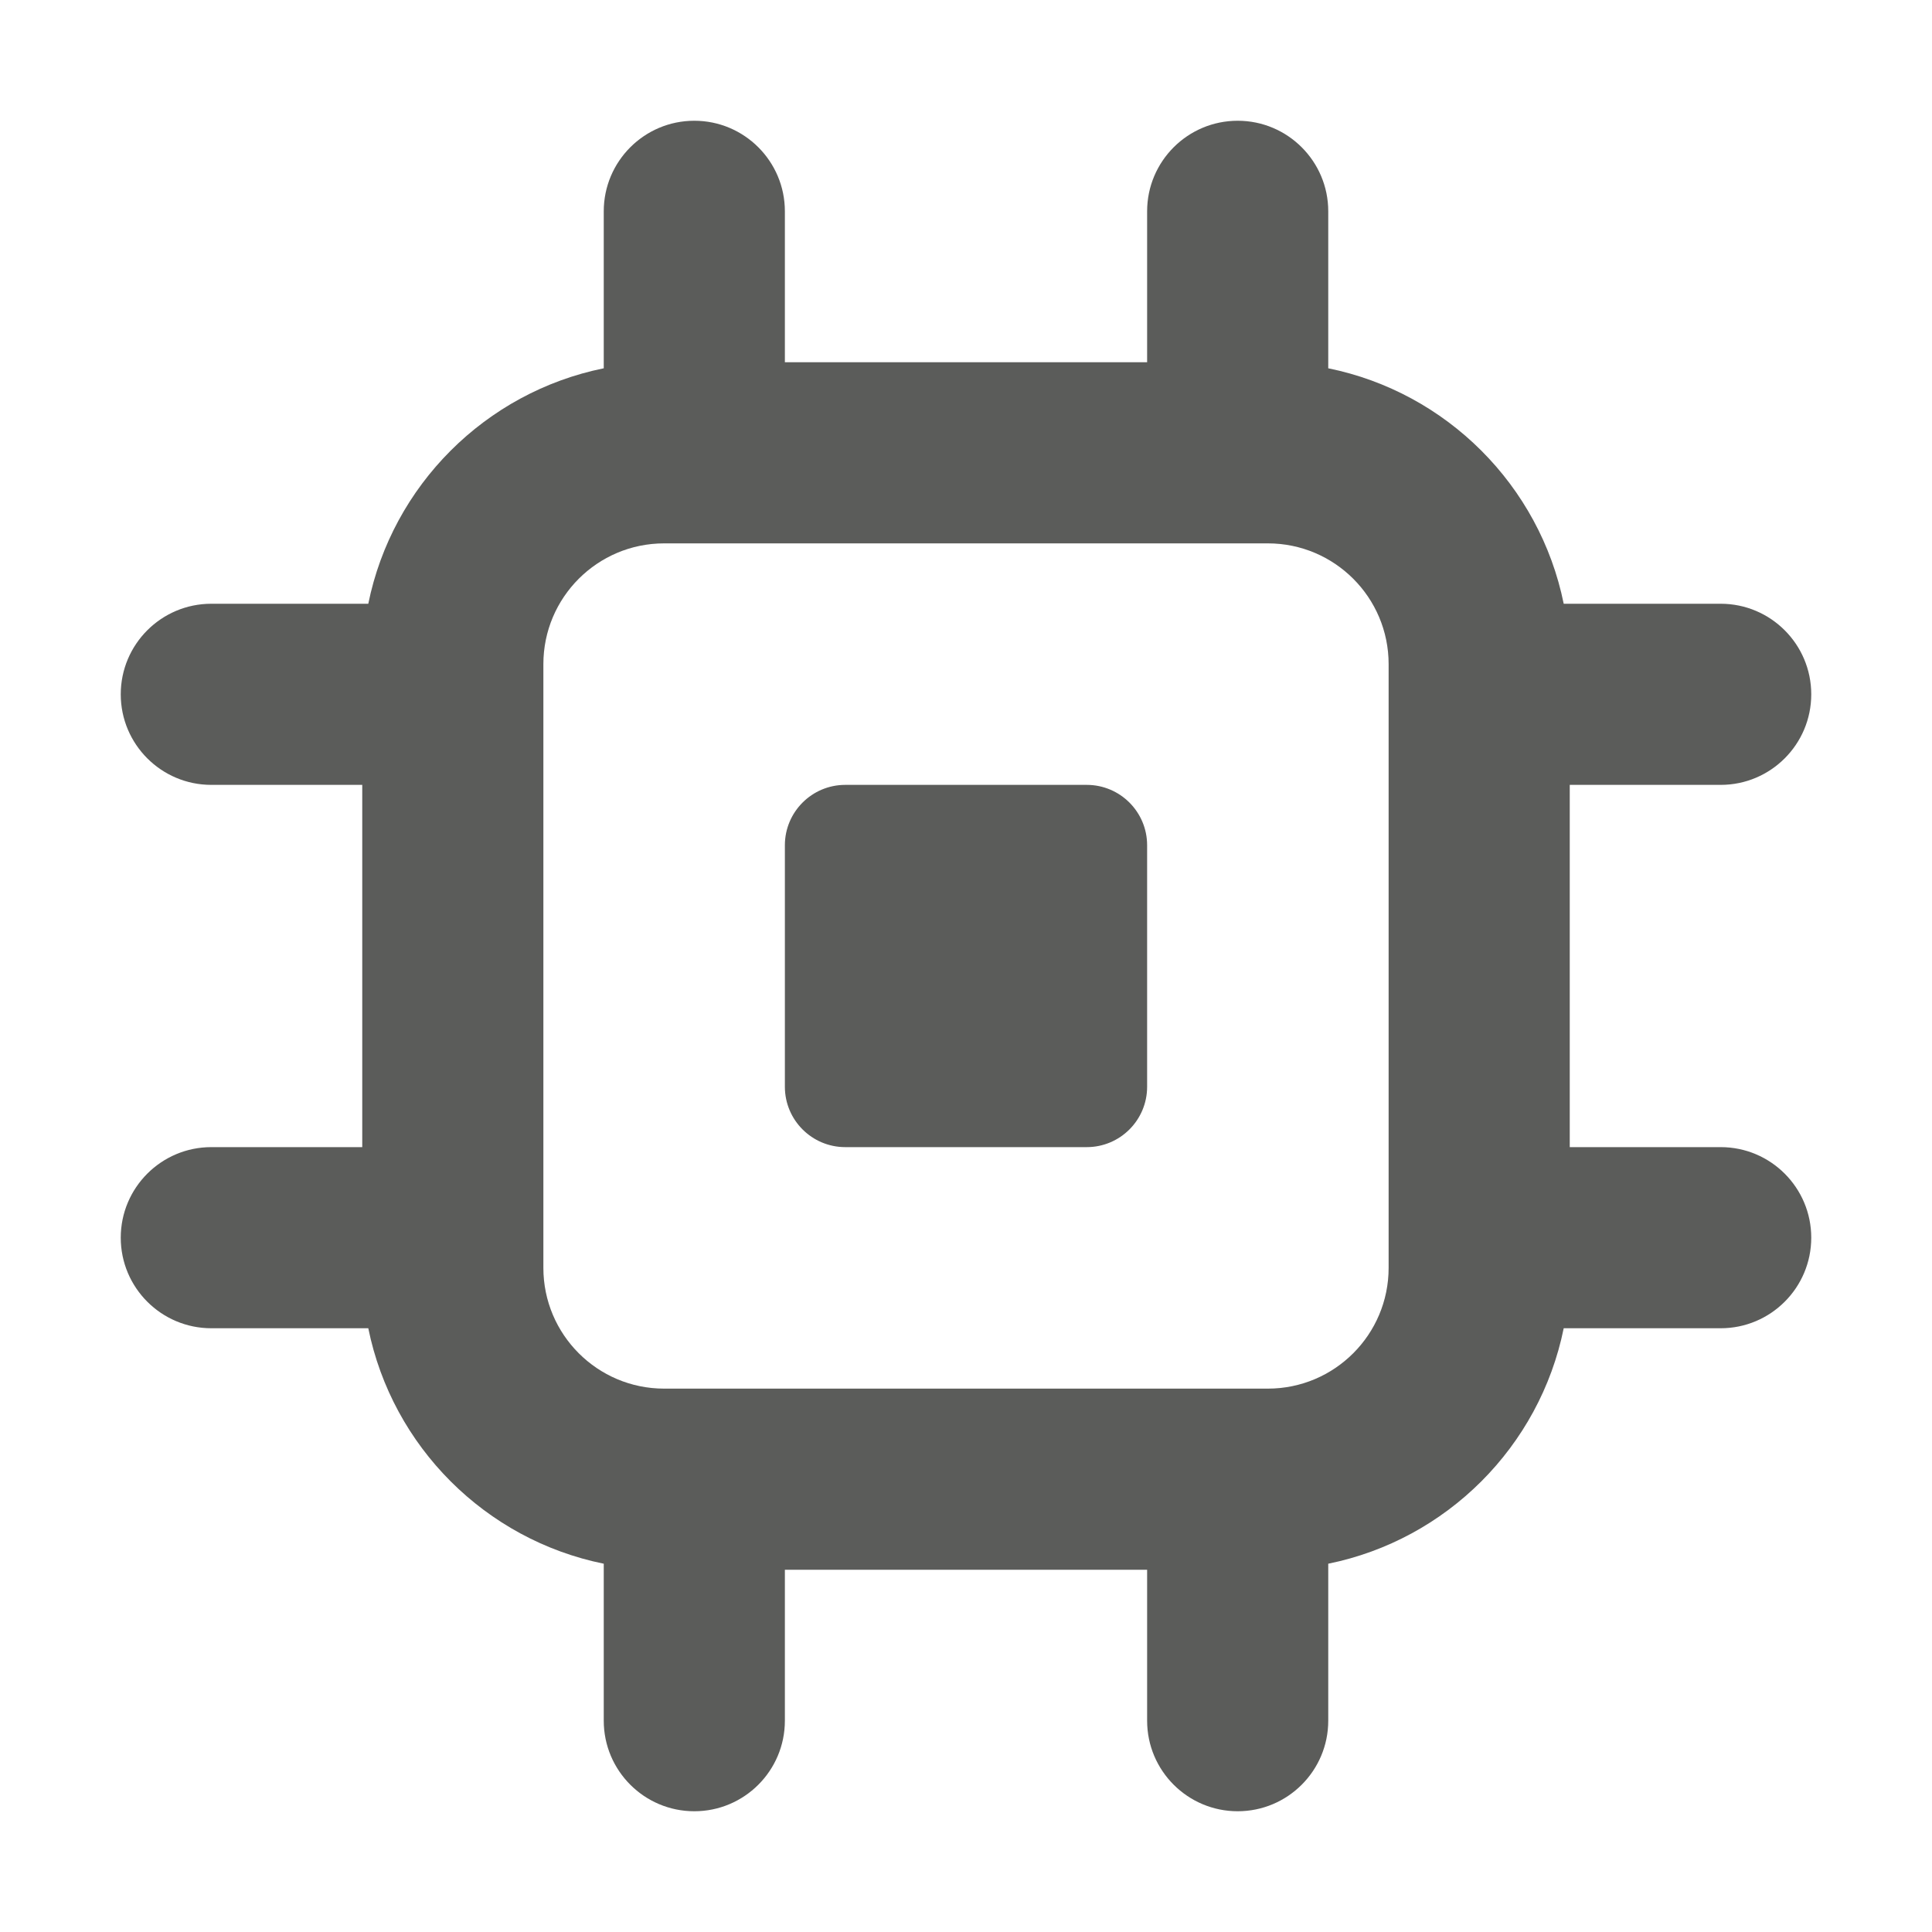 <svg width="16" height="16" viewBox="0 0 16 16" fill="none" xmlns="http://www.w3.org/2000/svg">
<path d="M7 6.5C6.724 6.5 6.5 6.724 6.5 7V9C6.5 9.276 6.724 9.5 7 9.5H9C9.276 9.5 9.5 9.276 9.5 9V7C9.5 6.724 9.276 6.5 9 6.5H7Z" fill="#5B5C5A"></path>
<path fill-rule="evenodd" clip-rule="evenodd" d="M11 1.75C11 1.336 10.664 1 10.25 1C9.836 1 9.5 1.336 9.5 1.75V3H6.5V1.75C6.5 1.336 6.164 1 5.75 1C5.336 1 5 1.336 5 1.75V3.05C4.02 3.249 3.249 4.02 3.05 5H1.75C1.336 5 1 5.336 1 5.75C1 6.164 1.336 6.5 1.75 6.5L3 6.5V9.5H1.75C1.336 9.5 1 9.836 1 10.25C1 10.664 1.336 11 1.75 11H3.05C3.249 11.98 4.02 12.751 5 12.95V14.25C5 14.664 5.336 15 5.75 15C6.164 15 6.5 14.664 6.5 14.25V13H9.5V14.25C9.5 14.664 9.836 15 10.25 15C10.664 15 11 14.664 11 14.25V12.95C11.98 12.751 12.751 11.98 12.95 11H14.25C14.664 11 15 10.664 15 10.25C15 9.836 14.664 9.5 14.25 9.5H13V6.5H14.25C14.664 6.5 15 6.164 15 5.75C15 5.336 14.664 5 14.25 5H12.95C12.751 4.02 11.98 3.249 11 3.05V1.75ZM5.5 4.5H10.5C11.052 4.5 11.5 4.948 11.5 5.5V10.5C11.5 11.052 11.052 11.5 10.5 11.5H5.5C4.948 11.5 4.5 11.052 4.5 10.5V5.5C4.5 4.948 4.948 4.5 5.5 4.5Z" fill="#5B5C5A"></path>
</svg>
